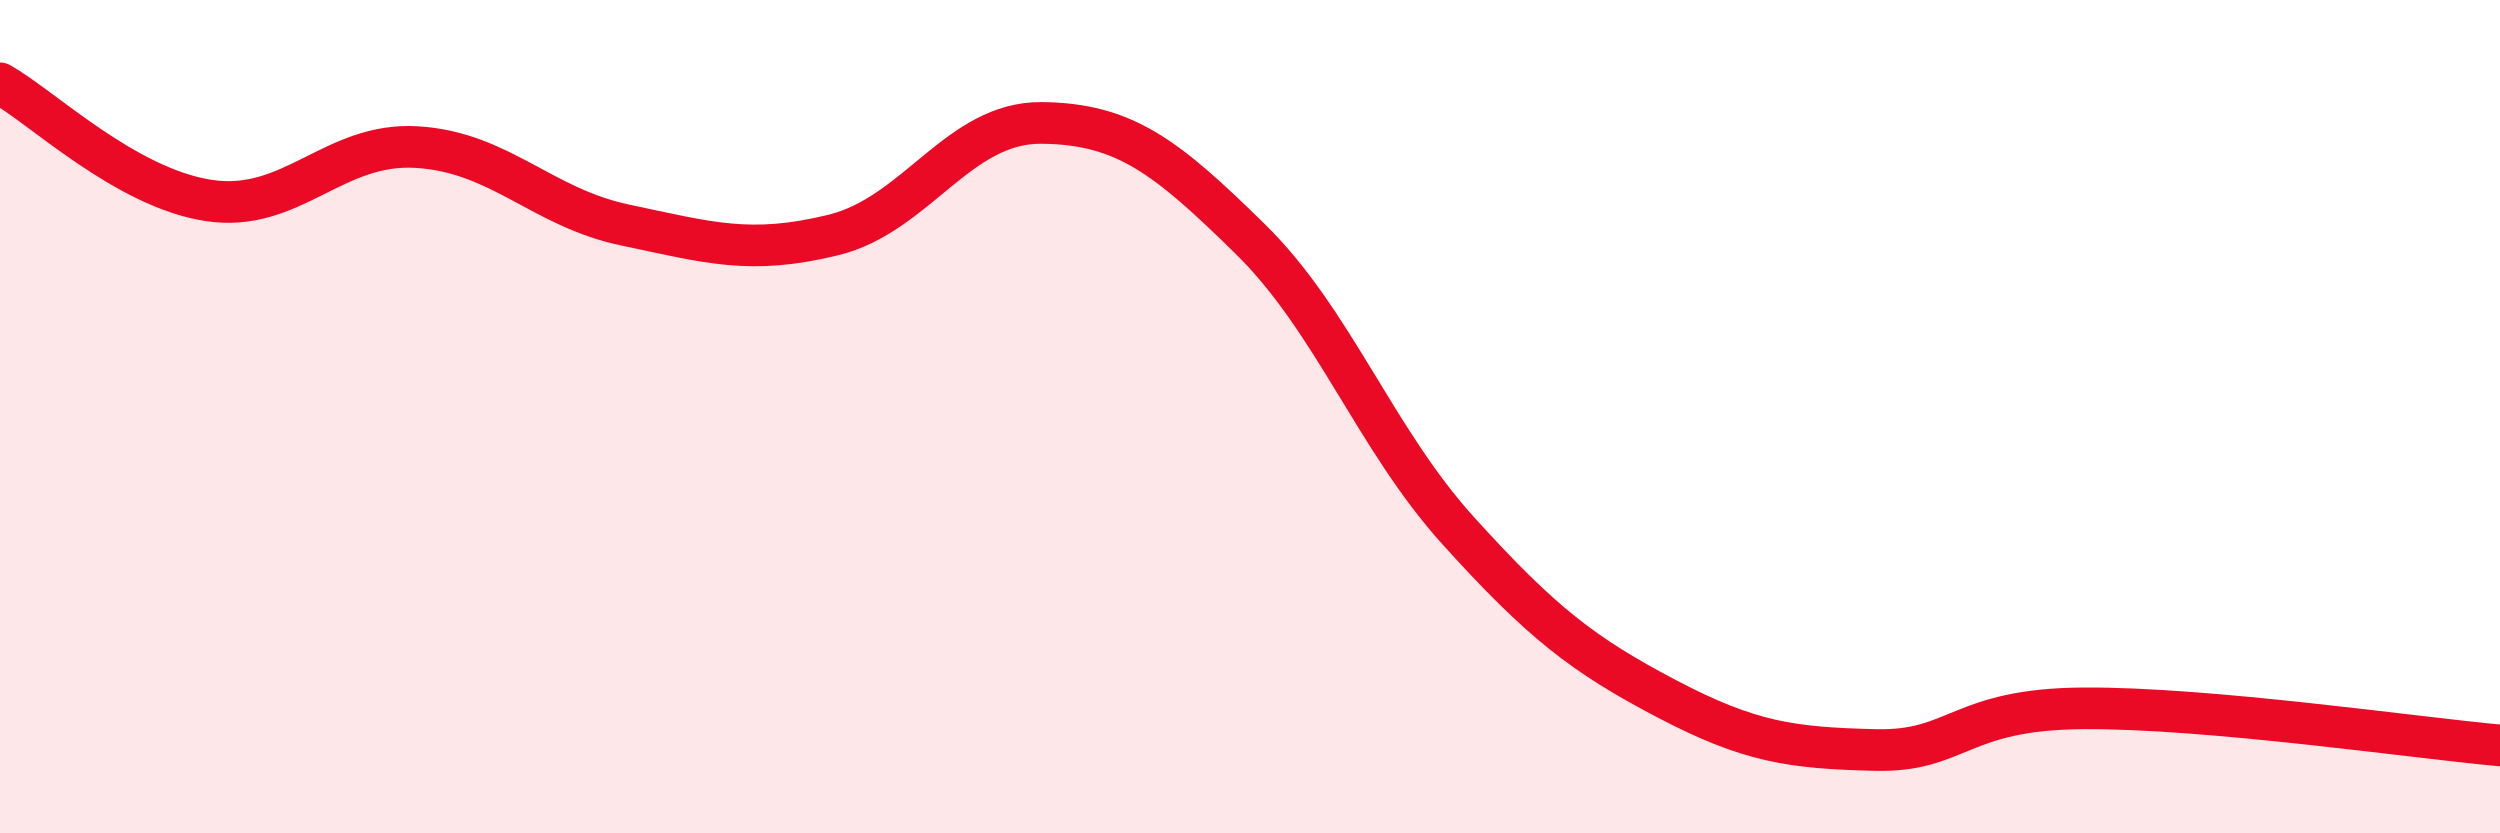 
    <svg width="60" height="20" viewBox="0 0 60 20" xmlns="http://www.w3.org/2000/svg">
      <path
        d="M 0,2 C 1,2.56 3,4.5 5,4.81 C 7,5.12 8,3.41 10,3.53 C 12,3.65 13,4.98 15,5.4 C 17,5.82 18,6.13 20,5.64 C 22,5.15 23,2.93 25,2.95 C 27,2.97 28,3.77 30,5.73 C 32,7.69 33,10.53 35,12.74 C 37,14.95 38,15.72 40,16.77 C 42,17.82 43,17.95 45,18 C 47,18.05 47,17.02 50,17 C 53,16.98 58,17.71 60,17.89L60 20L0 20Z"
        fill="#EB0A25"
        opacity="0.1"
        stroke-linecap="round"
        stroke-linejoin="round"
      />
      <path
        d="M 0,2 C 1,2.56 3,4.5 5,4.81 C 7,5.12 8,3.41 10,3.53 C 12,3.65 13,4.98 15,5.4 C 17,5.82 18,6.13 20,5.64 C 22,5.15 23,2.93 25,2.95 C 27,2.97 28,3.77 30,5.73 C 32,7.69 33,10.53 35,12.74 C 37,14.95 38,15.72 40,16.77 C 42,17.82 43,17.95 45,18 C 47,18.05 47,17.02 50,17 C 53,16.98 58,17.71 60,17.89"
        stroke="#EB0A25"
        stroke-width="1"
        fill="none"
        stroke-linecap="round"
        stroke-linejoin="round"
      />
    </svg>
  
